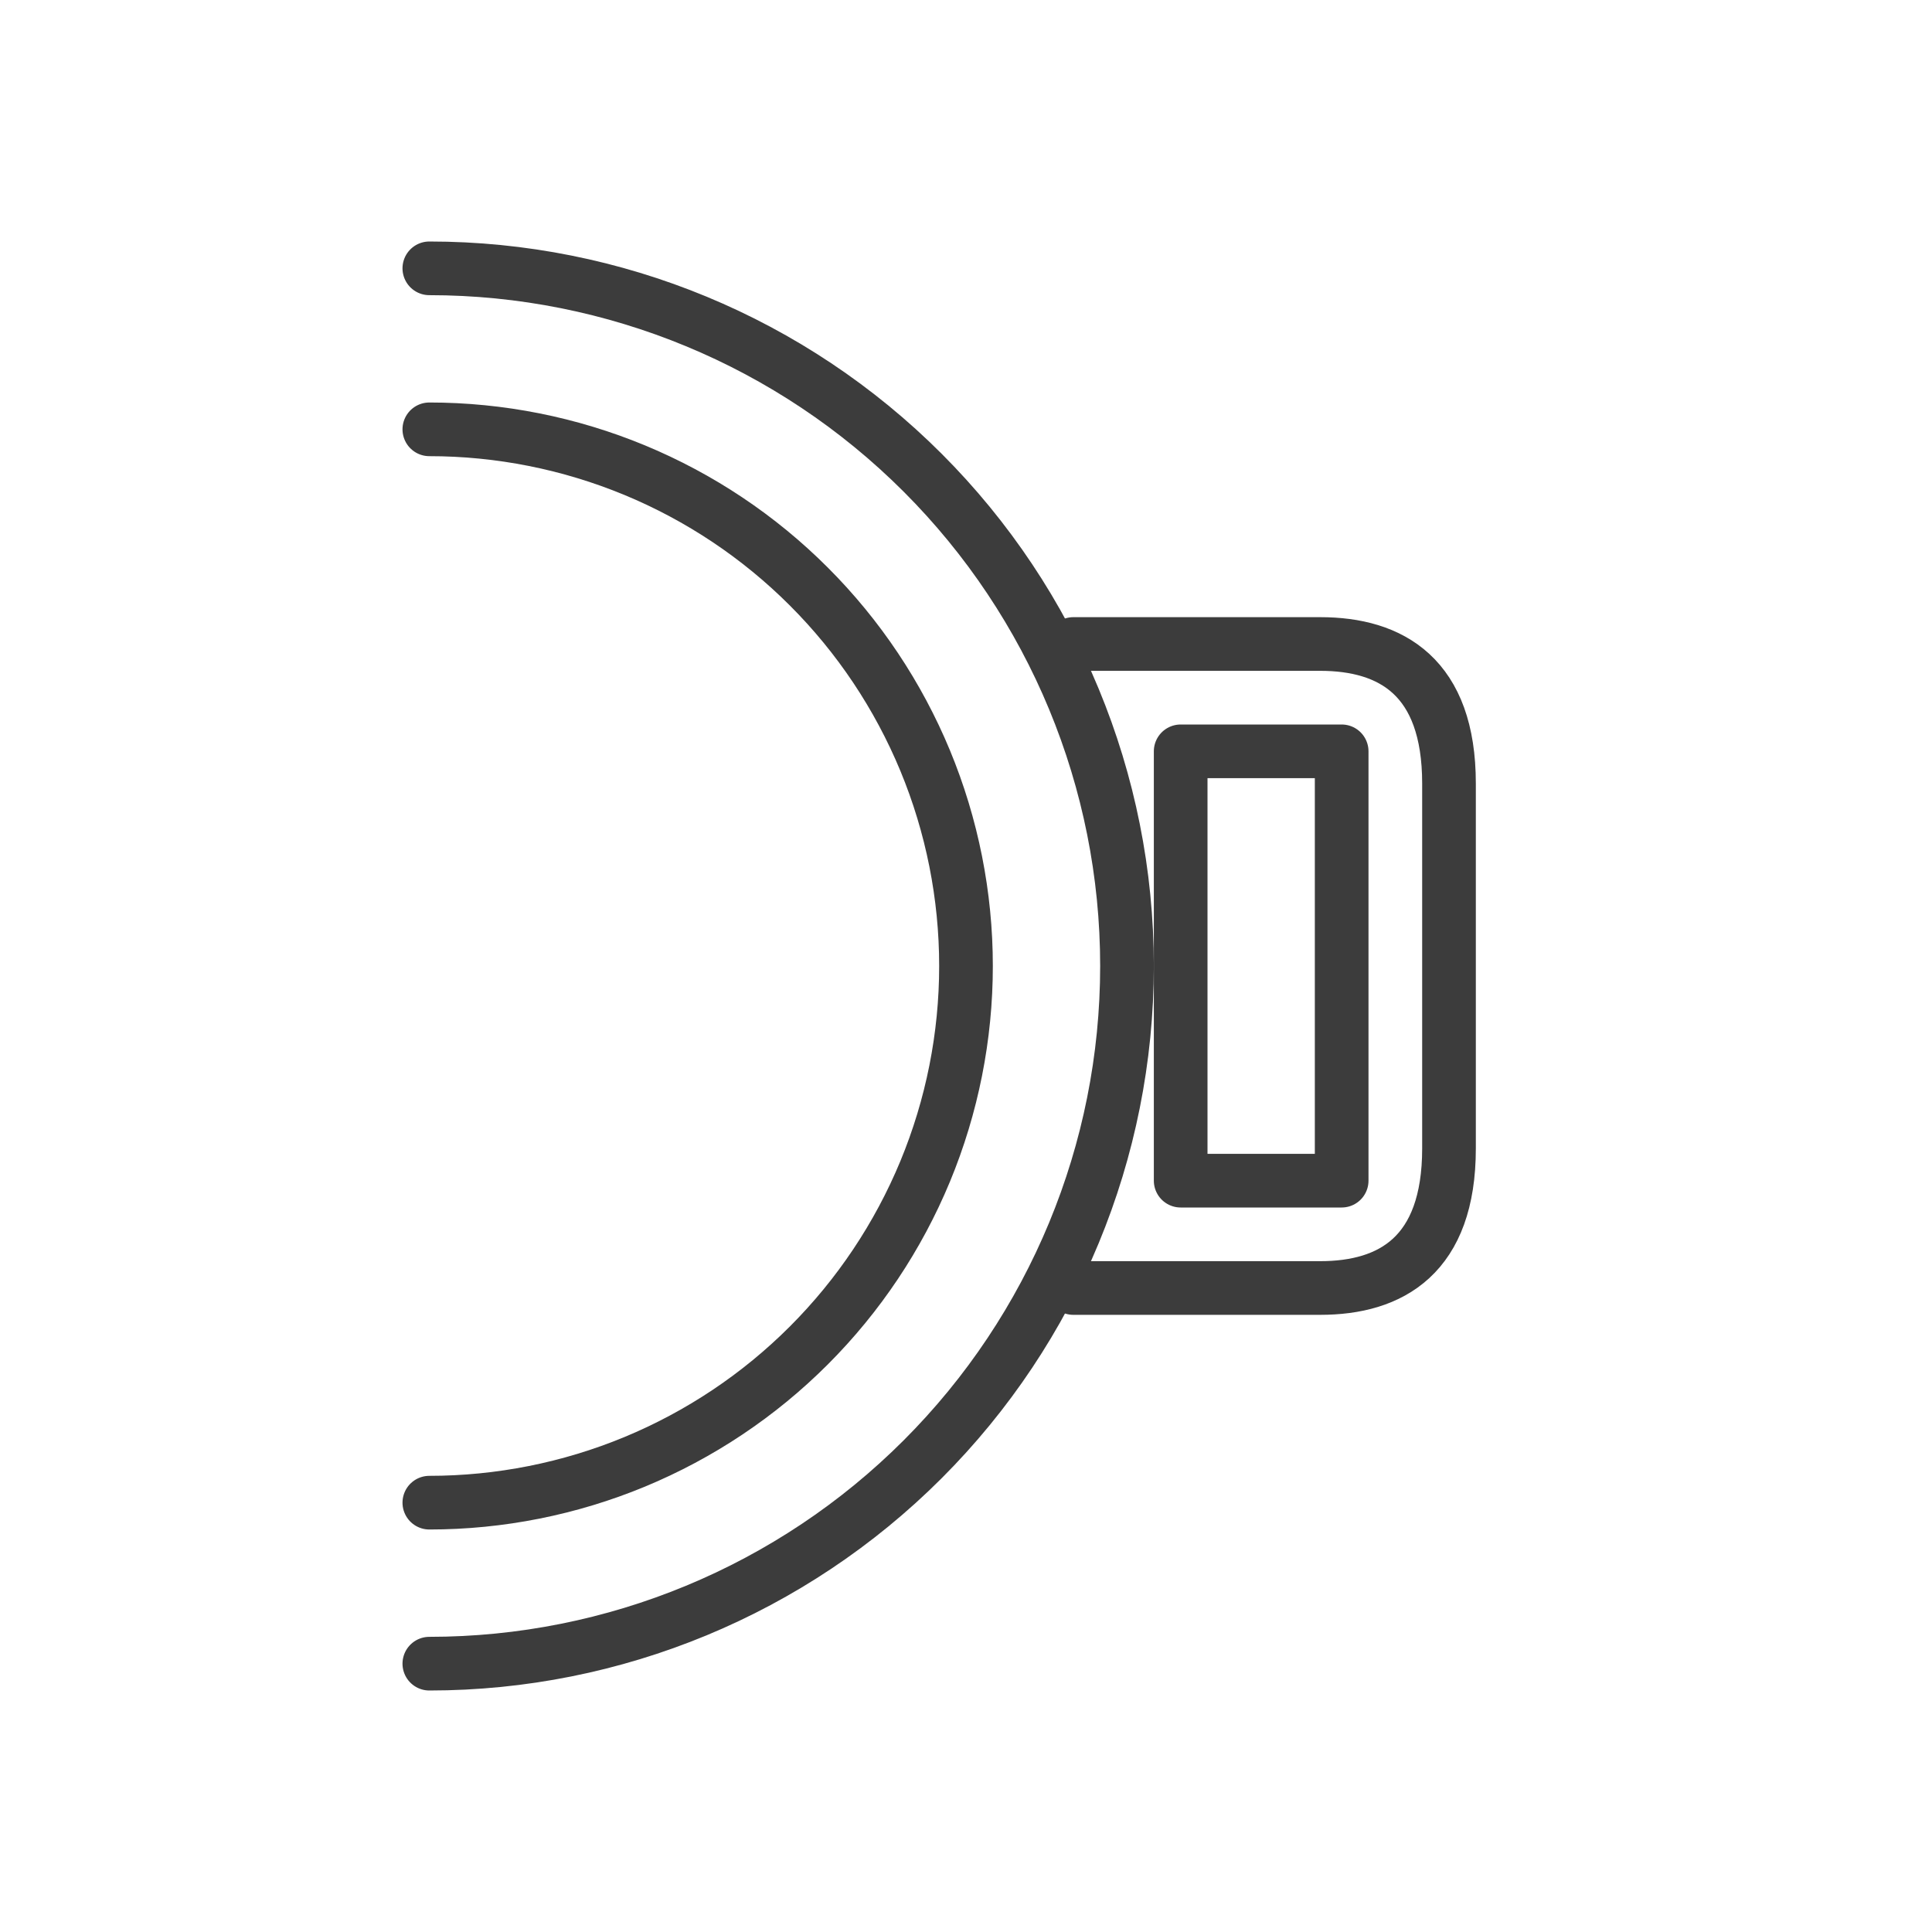 <svg width="36" height="36" viewBox="0 0 36 36" fill="none" xmlns="http://www.w3.org/2000/svg">
<g clip-path="url(#clip0_538_3429)">
<path d="M8 31C11.448 31 14.754 29.63 17.192 27.192C19.63 24.754 21 21.448 21 18C21 14.552 19.63 11.246 17.192 8.808C14.754 6.37 11.448 5 8 5" stroke="#3C3C3C" stroke-linecap="round" stroke-linejoin="round"/>
<path d="M8 28C9.313 28 10.614 27.741 11.827 27.239C13.04 26.736 14.143 26 15.071 25.071C16 24.142 16.736 23.04 17.239 21.827C17.741 20.614 18 19.313 18 18C18 16.687 17.741 15.386 17.239 14.173C16.736 12.96 16 11.857 15.071 10.929C14.143 10 13.04 9.264 11.827 8.761C10.614 8.259 9.313 8 8 8" stroke="#3C3C3C" stroke-linecap="round" stroke-linejoin="round"/>
<path d="M20 12H24.6C25.92 12 27 12.608 27 14.6V21.4C27 23.392 25.92 24 24.6 24H20" stroke="#3C3C3C" stroke-linecap="round" stroke-linejoin="round"/>
<rect x="22" y="14" width="3" height="8" stroke="#3C3C3C" stroke-linecap="round" stroke-linejoin="round"/>
</g>
<defs>
<clipPath id="clip0_538_3429">
<rect width="36" height="36" fill="white"/>
</clipPath>
</defs>
</svg>
